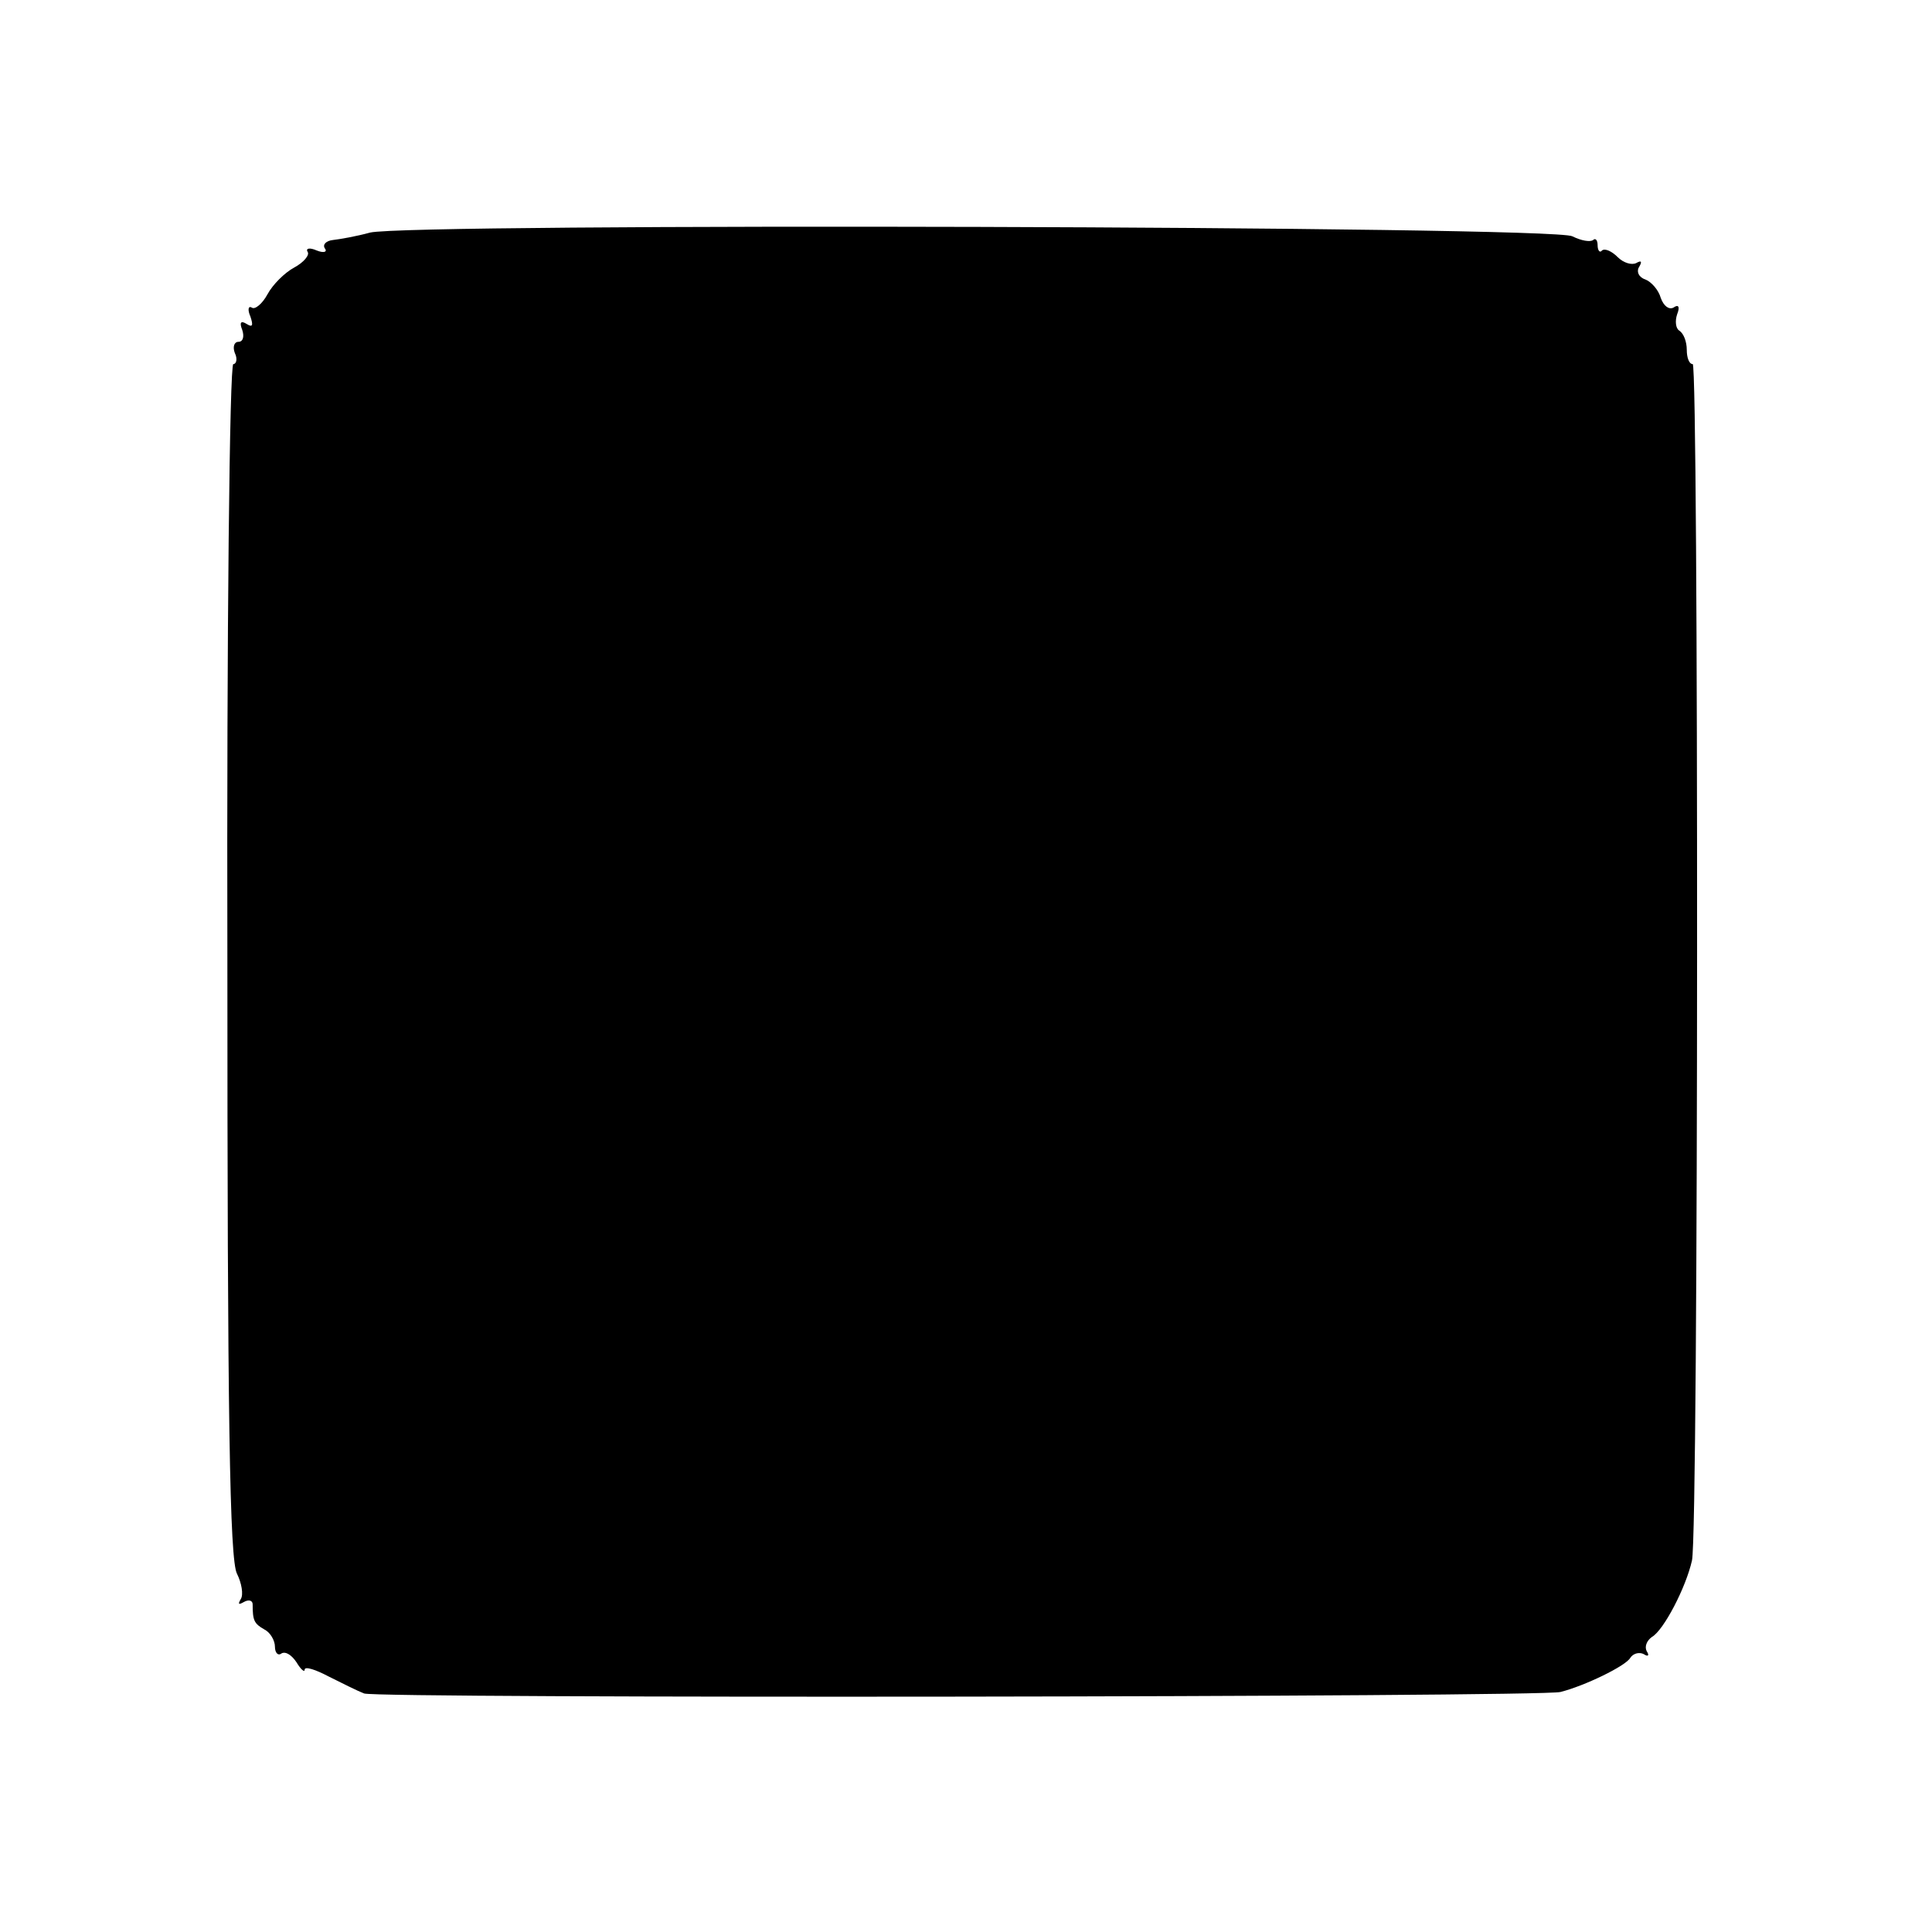 <?xml version="1.0" standalone="no"?>
<!DOCTYPE svg PUBLIC "-//W3C//DTD SVG 20010904//EN"
 "http://www.w3.org/TR/2001/REC-SVG-20010904/DTD/svg10.dtd">
<svg version="1.0" xmlns="http://www.w3.org/2000/svg"
 width="260pt" height="260pt" viewBox="0 0 260 260"
 preserveAspectRatio="xMidYMid meet">
<g transform="translate(0,260) scale(0.1,-0.1)"
fill="#000000" stroke="none">
<path d="M498 2287 c-18 -5 -41 -9 -50 -10 -9 -1 -14 -6 -11 -11 4 -5 -1 -7
-11 -3 -9 4 -15 3 -12 -2 3 -4 -5 -14 -18 -21 -13 -7 -29 -23 -36 -36 -7 -13
-17 -21 -21 -18 -5 3 -6 -3 -2 -12 4 -12 3 -15 -5 -10 -8 5 -10 2 -6 -8 3 -9
1 -16 -5 -16 -6 0 -8 -7 -5 -15 4 -8 2 -15 -2 -15 -5 0 -9 -361 -8 -802 0
-613 3 -808 13 -826 6 -12 9 -28 5 -34 -4 -7 -3 -8 4 -4 7 4 12 2 12 -3 0 -22
2 -26 16 -34 8 -4 14 -15 14 -23 0 -8 4 -13 9 -9 6 3 14 -3 20 -12 6 -10 11
-14 11 -10 0 5 15 0 32 -9 18 -9 40 -20 48 -23 16 -7 1584 -5 1610 2 32 8 88
35 94 46 4 6 12 8 18 5 6 -4 8 -2 4 4 -3 6 0 14 7 19 16 9 46 67 54 103 9 39
9 1610 1 1610 -5 0 -8 9 -8 19 0 11 -4 22 -10 26 -5 3 -6 13 -3 22 4 10 2 14
-5 9 -6 -3 -13 2 -17 13 -3 11 -13 22 -21 25 -9 3 -12 11 -8 17 4 7 3 9 -4 5
-6 -3 -17 0 -25 8 -8 8 -17 12 -21 9 -3 -4 -6 0 -6 7 0 7 -3 10 -6 7 -4 -3
-16 -1 -28 5 -25 14 -1565 18 -1618 5z"/>
</g>
</svg>

